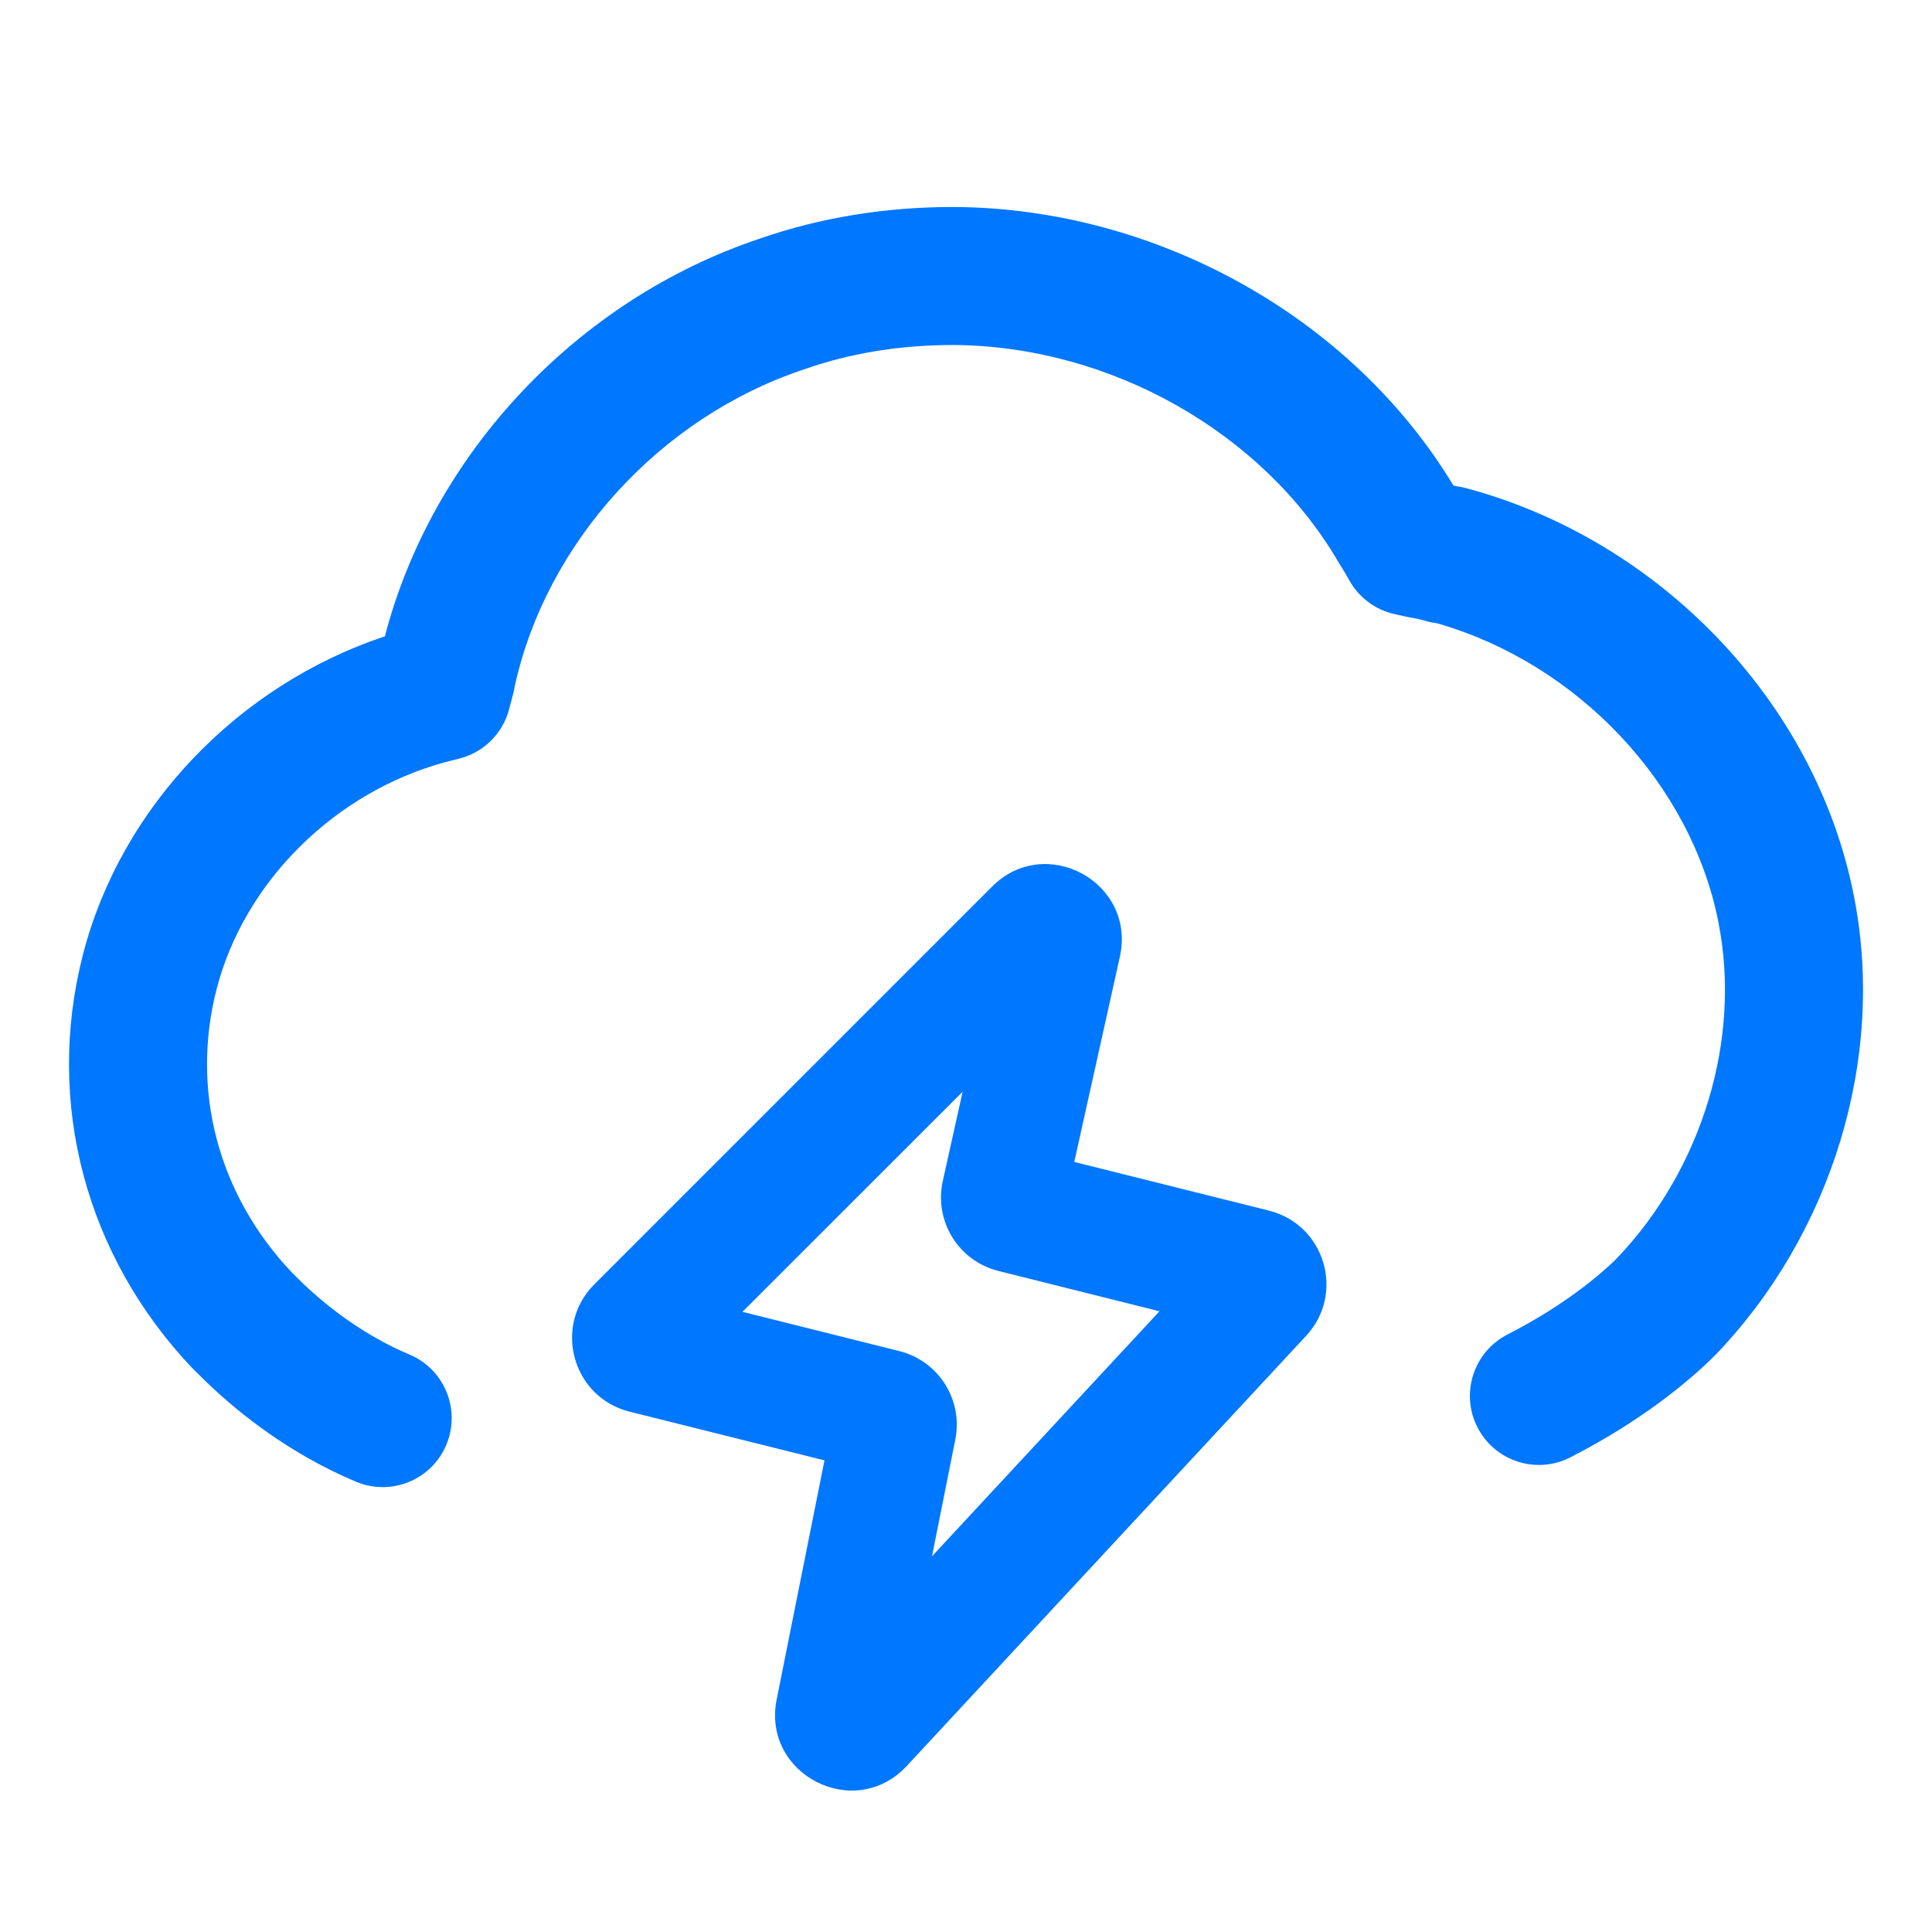 <svg width="28" height="28" viewBox="0 0 28 28" fill="none" xmlns="http://www.w3.org/2000/svg">
<path d="M13.812 3C12.848 3 11.9 3.148 11.003 3.461C8.367 4.345 6.269 6.573 5.578 9.222C3.467 9.924 1.76 11.678 1.203 13.831C0.647 15.99 1.252 18.213 2.788 19.829C2.796 19.837 2.804 19.845 2.811 19.852L3.001 20.038L3.013 20.05C3.473 20.488 4.2 21.071 5.159 21.474C5.668 21.688 6.254 21.449 6.468 20.94C6.682 20.431 6.443 19.845 5.934 19.631C5.272 19.352 4.746 18.938 4.397 18.607L4.227 18.439C3.16 17.31 2.762 15.799 3.14 14.331C3.541 12.782 4.85 11.479 6.459 11.044L6.66 10.993C7.011 10.903 7.286 10.63 7.378 10.28L7.432 10.076C7.437 10.058 7.442 10.039 7.446 10.019L7.462 9.938C7.918 7.867 9.559 6.053 11.644 5.356L11.658 5.351C12.326 5.117 13.05 5 13.812 5H13.827C16.099 5.017 18.294 6.268 19.387 8.129C19.391 8.136 19.395 8.144 19.4 8.151L19.489 8.295L19.561 8.421C19.701 8.666 19.939 8.841 20.215 8.901L20.378 8.937C20.395 8.941 20.412 8.944 20.429 8.947C20.46 8.952 20.485 8.957 20.514 8.963L20.568 8.975L20.588 8.979L20.672 9.002C20.723 9.017 20.775 9.027 20.827 9.033C22.878 9.623 24.51 11.367 24.904 13.362L24.904 13.365C25.241 15.053 24.672 16.943 23.427 18.242L23.38 18.288C23.198 18.462 22.691 18.909 21.847 19.341C21.356 19.593 21.161 20.195 21.413 20.687C21.665 21.178 22.267 21.373 22.759 21.121C23.823 20.576 24.486 19.998 24.766 19.73L24.777 19.72L24.84 19.657C24.846 19.651 24.852 19.645 24.859 19.639C26.542 17.89 27.338 15.338 26.866 12.974C26.311 10.165 24.046 7.823 21.246 7.074C21.2 7.061 21.152 7.052 21.105 7.047L21.087 7.041C21.079 7.039 21.071 7.037 21.063 7.035C19.584 4.586 16.752 3.02 13.837 3L13.83 3H13.812Z" fill="#0077FF"/>
<path fill-rule="evenodd" clip-rule="evenodd" d="M16.23 13.866C16.468 12.791 15.156 12.071 14.378 12.849L8.613 18.614C8.009 19.218 8.295 20.251 9.124 20.459L11.949 21.165L11.256 24.63C11.039 25.718 12.386 26.407 13.141 25.594L18.929 19.36C19.499 18.747 19.202 17.748 18.39 17.545L15.569 16.84L16.23 13.866ZM10.76 19.012L13.951 15.822L13.664 17.115C13.534 17.697 13.892 18.276 14.471 18.42L16.804 19.004L13.507 22.555L13.845 20.863C13.96 20.288 13.603 19.723 13.033 19.581L10.76 19.012Z" fill="#0077FF"/>
</svg>
